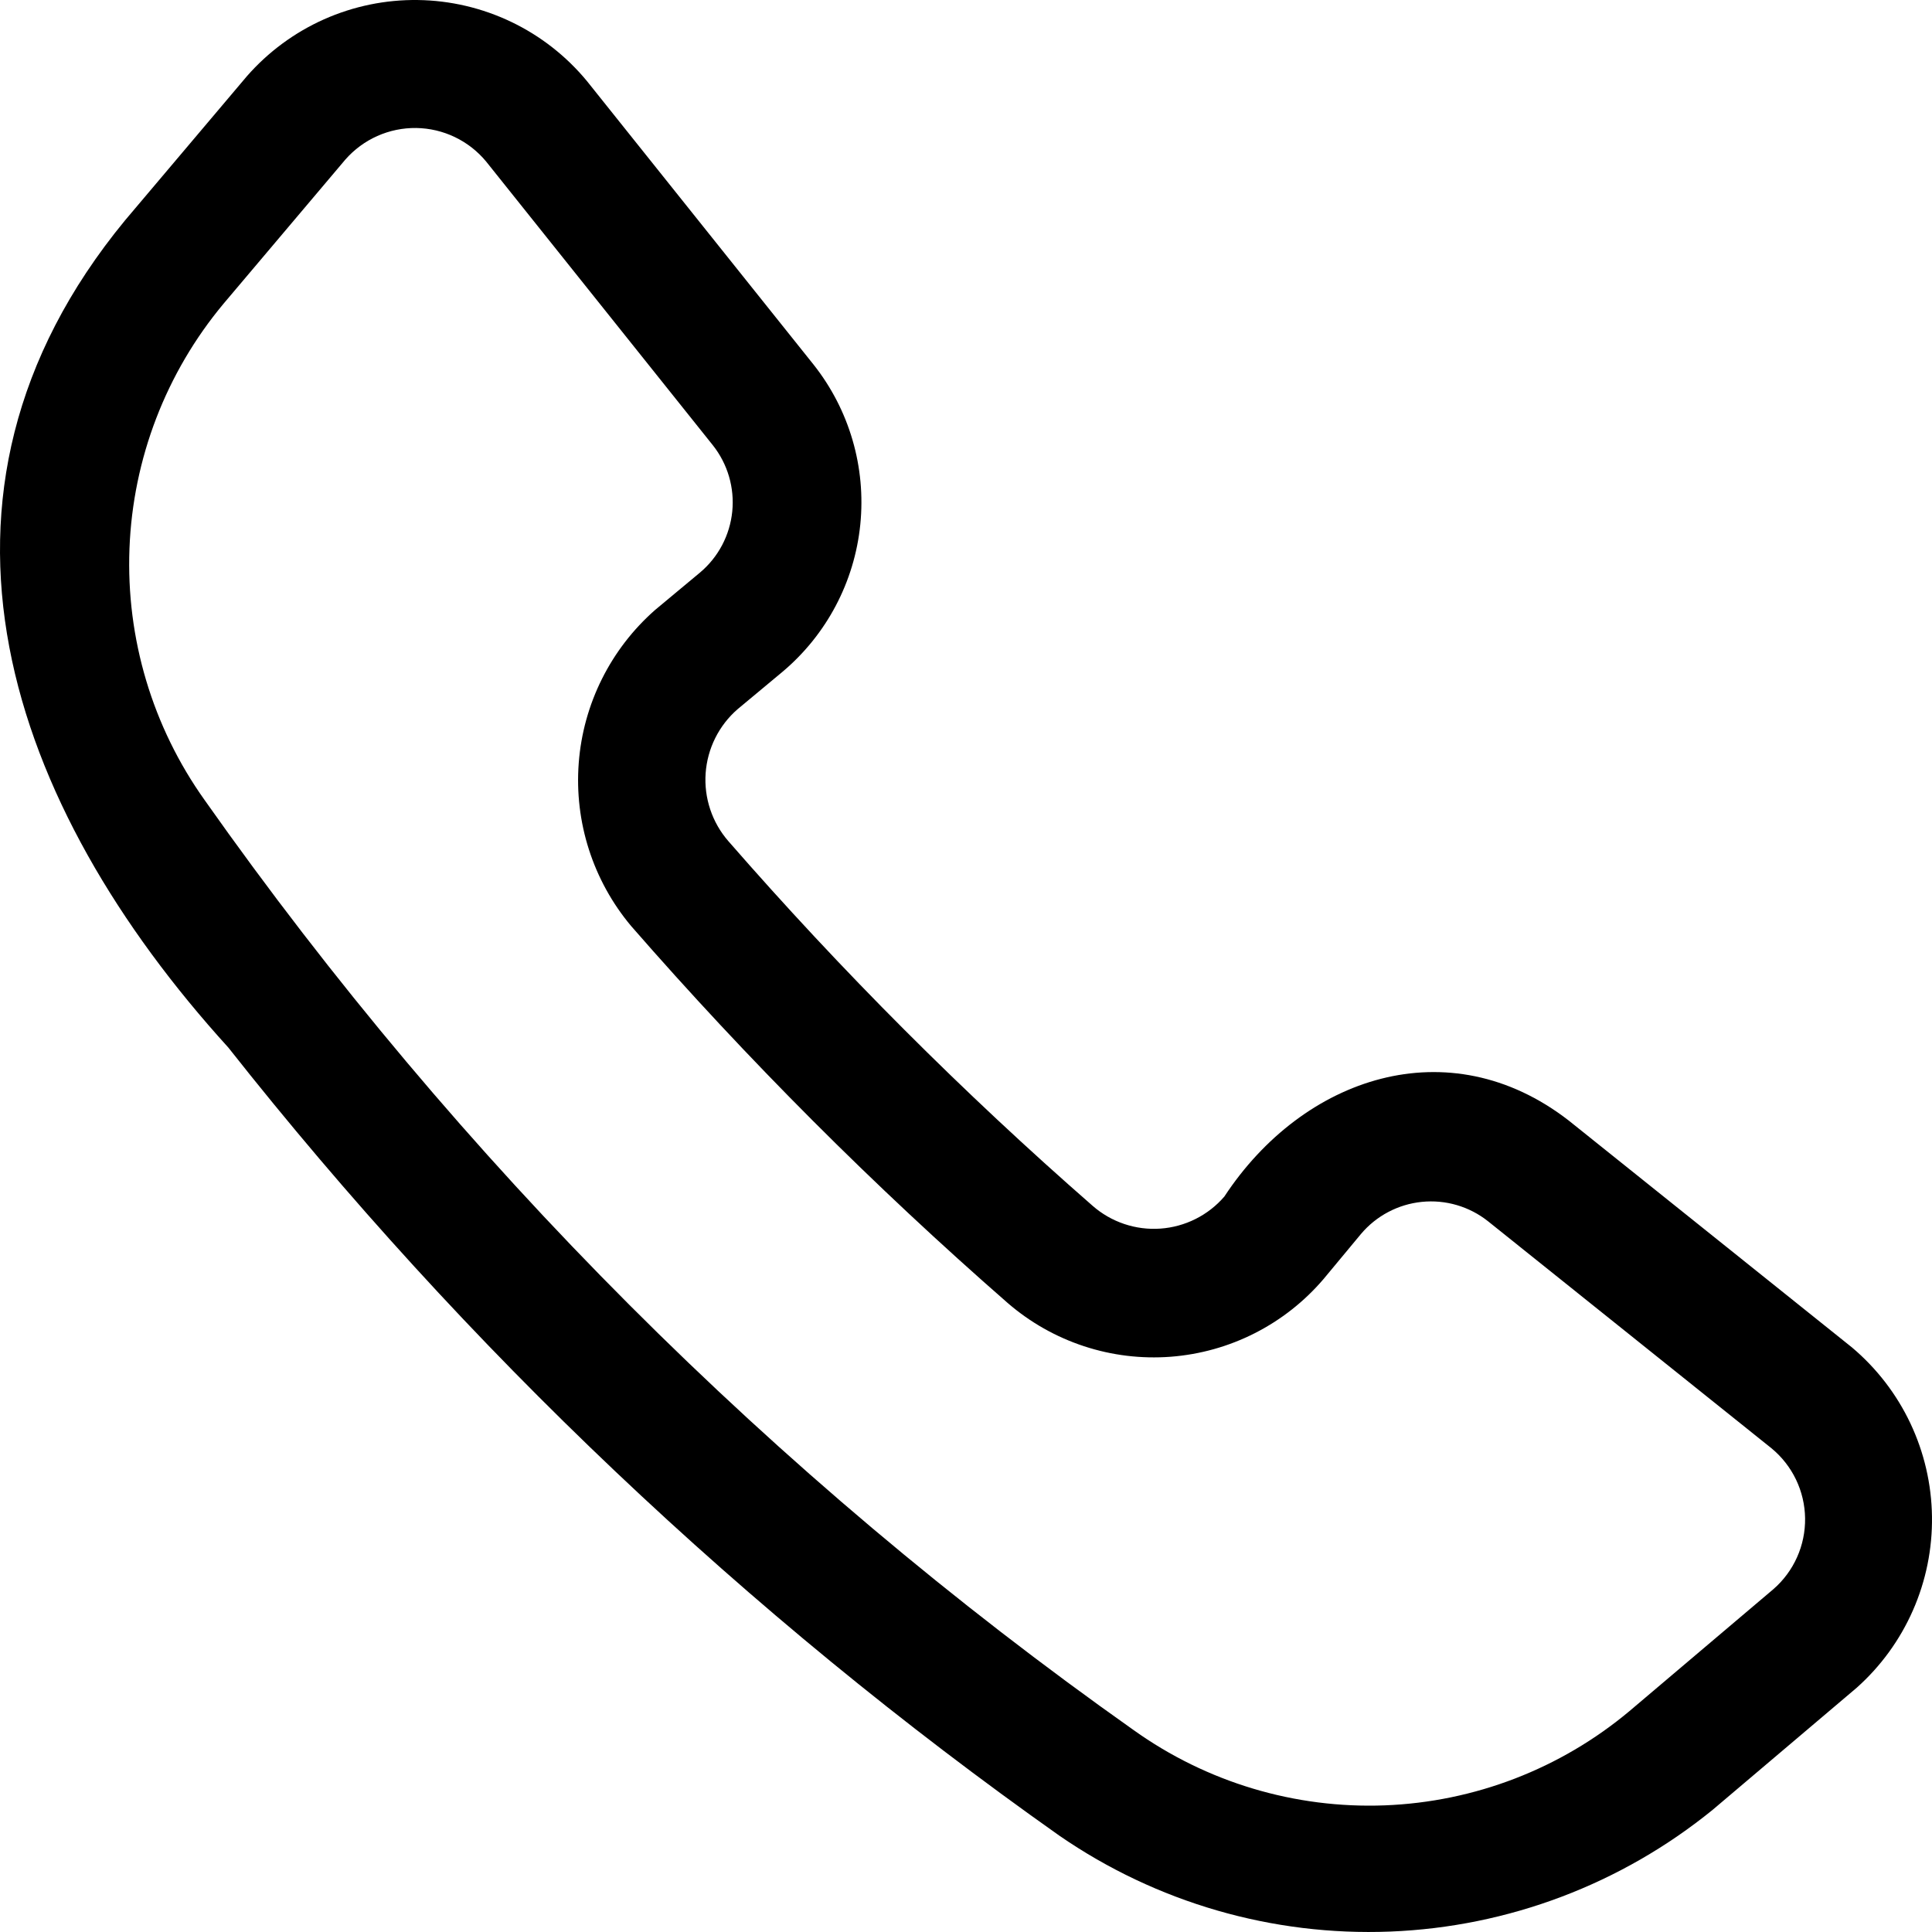 <?xml version="1.0" encoding="UTF-8"?> <svg xmlns="http://www.w3.org/2000/svg" width="80" height="80" viewBox="0 0 80 80" fill="none"> <path d="M9.453 43.375C19.298 55.851 30.888 66.842 43.864 76.01C47.884 78.782 52.693 80.175 57.571 79.982C62.448 79.789 67.132 78.019 70.921 74.938L76.882 69.886C77.879 68.997 78.673 67.904 79.211 66.68C79.749 65.457 80.018 64.132 79.999 62.796C79.981 61.459 79.675 60.142 79.104 58.934C78.532 57.726 77.708 56.656 76.686 55.794L64.951 46.394C59.984 42.55 53.955 44.592 50.699 49.545C50.367 49.931 49.962 50.246 49.508 50.474C49.053 50.702 48.558 50.838 48.051 50.874C47.544 50.91 47.035 50.845 46.553 50.683C46.071 50.521 45.625 50.265 45.243 49.93C39.878 45.245 34.838 40.199 30.158 34.828C29.824 34.444 29.57 33.999 29.409 33.516C29.248 33.034 29.183 32.525 29.219 32.017C29.255 31.51 29.39 31.015 29.617 30.56C29.844 30.105 30.158 29.699 30.542 29.366L32.404 27.816C34.228 26.28 35.383 24.093 35.623 21.719C35.863 19.345 35.17 16.97 33.69 15.1L24.299 3.351C23.445 2.319 22.378 1.485 21.171 0.907C19.963 0.329 18.645 0.019 17.307 0.001C15.968 -0.018 14.642 0.255 13.419 0.799C12.196 1.344 11.106 2.148 10.224 3.155L5.178 9.124C-4.228 20.552 0.377 33.387 9.453 43.375ZM9.256 12.576L14.299 6.609C14.665 6.191 15.116 5.858 15.623 5.632C16.129 5.406 16.679 5.293 17.233 5.3C17.788 5.308 18.334 5.436 18.834 5.676C19.334 5.916 19.776 6.261 20.13 6.689L29.52 18.44C30.133 19.215 30.42 20.198 30.321 21.181C30.222 22.164 29.744 23.07 28.988 23.706L27.126 25.257C25.285 26.875 24.149 29.15 23.964 31.596C23.778 34.042 24.556 36.463 26.131 38.342C30.973 43.896 36.185 49.114 41.733 53.96C42.655 54.756 43.725 55.362 44.883 55.743C46.039 56.124 47.26 56.272 48.474 56.18C49.689 56.087 50.873 55.756 51.959 55.204C53.045 54.652 54.012 53.891 54.803 52.965L56.352 51.1C56.988 50.344 57.893 49.866 58.875 49.767C59.858 49.667 60.84 49.955 61.614 50.568L73.351 59.968C73.78 60.321 74.127 60.763 74.368 61.264C74.609 61.765 74.737 62.312 74.745 62.868C74.752 63.424 74.639 63.975 74.412 64.482C74.185 64.989 73.85 65.441 73.431 65.805L67.471 70.854C64.619 73.241 61.056 74.613 57.34 74.756C53.625 74.898 49.968 73.802 46.942 71.64C32.016 61.093 19.005 48.067 8.47 33.125C6.312 30.095 5.219 26.435 5.361 22.716C5.503 18.998 6.873 15.432 9.256 12.576Z" fill="black"></path> </svg> 